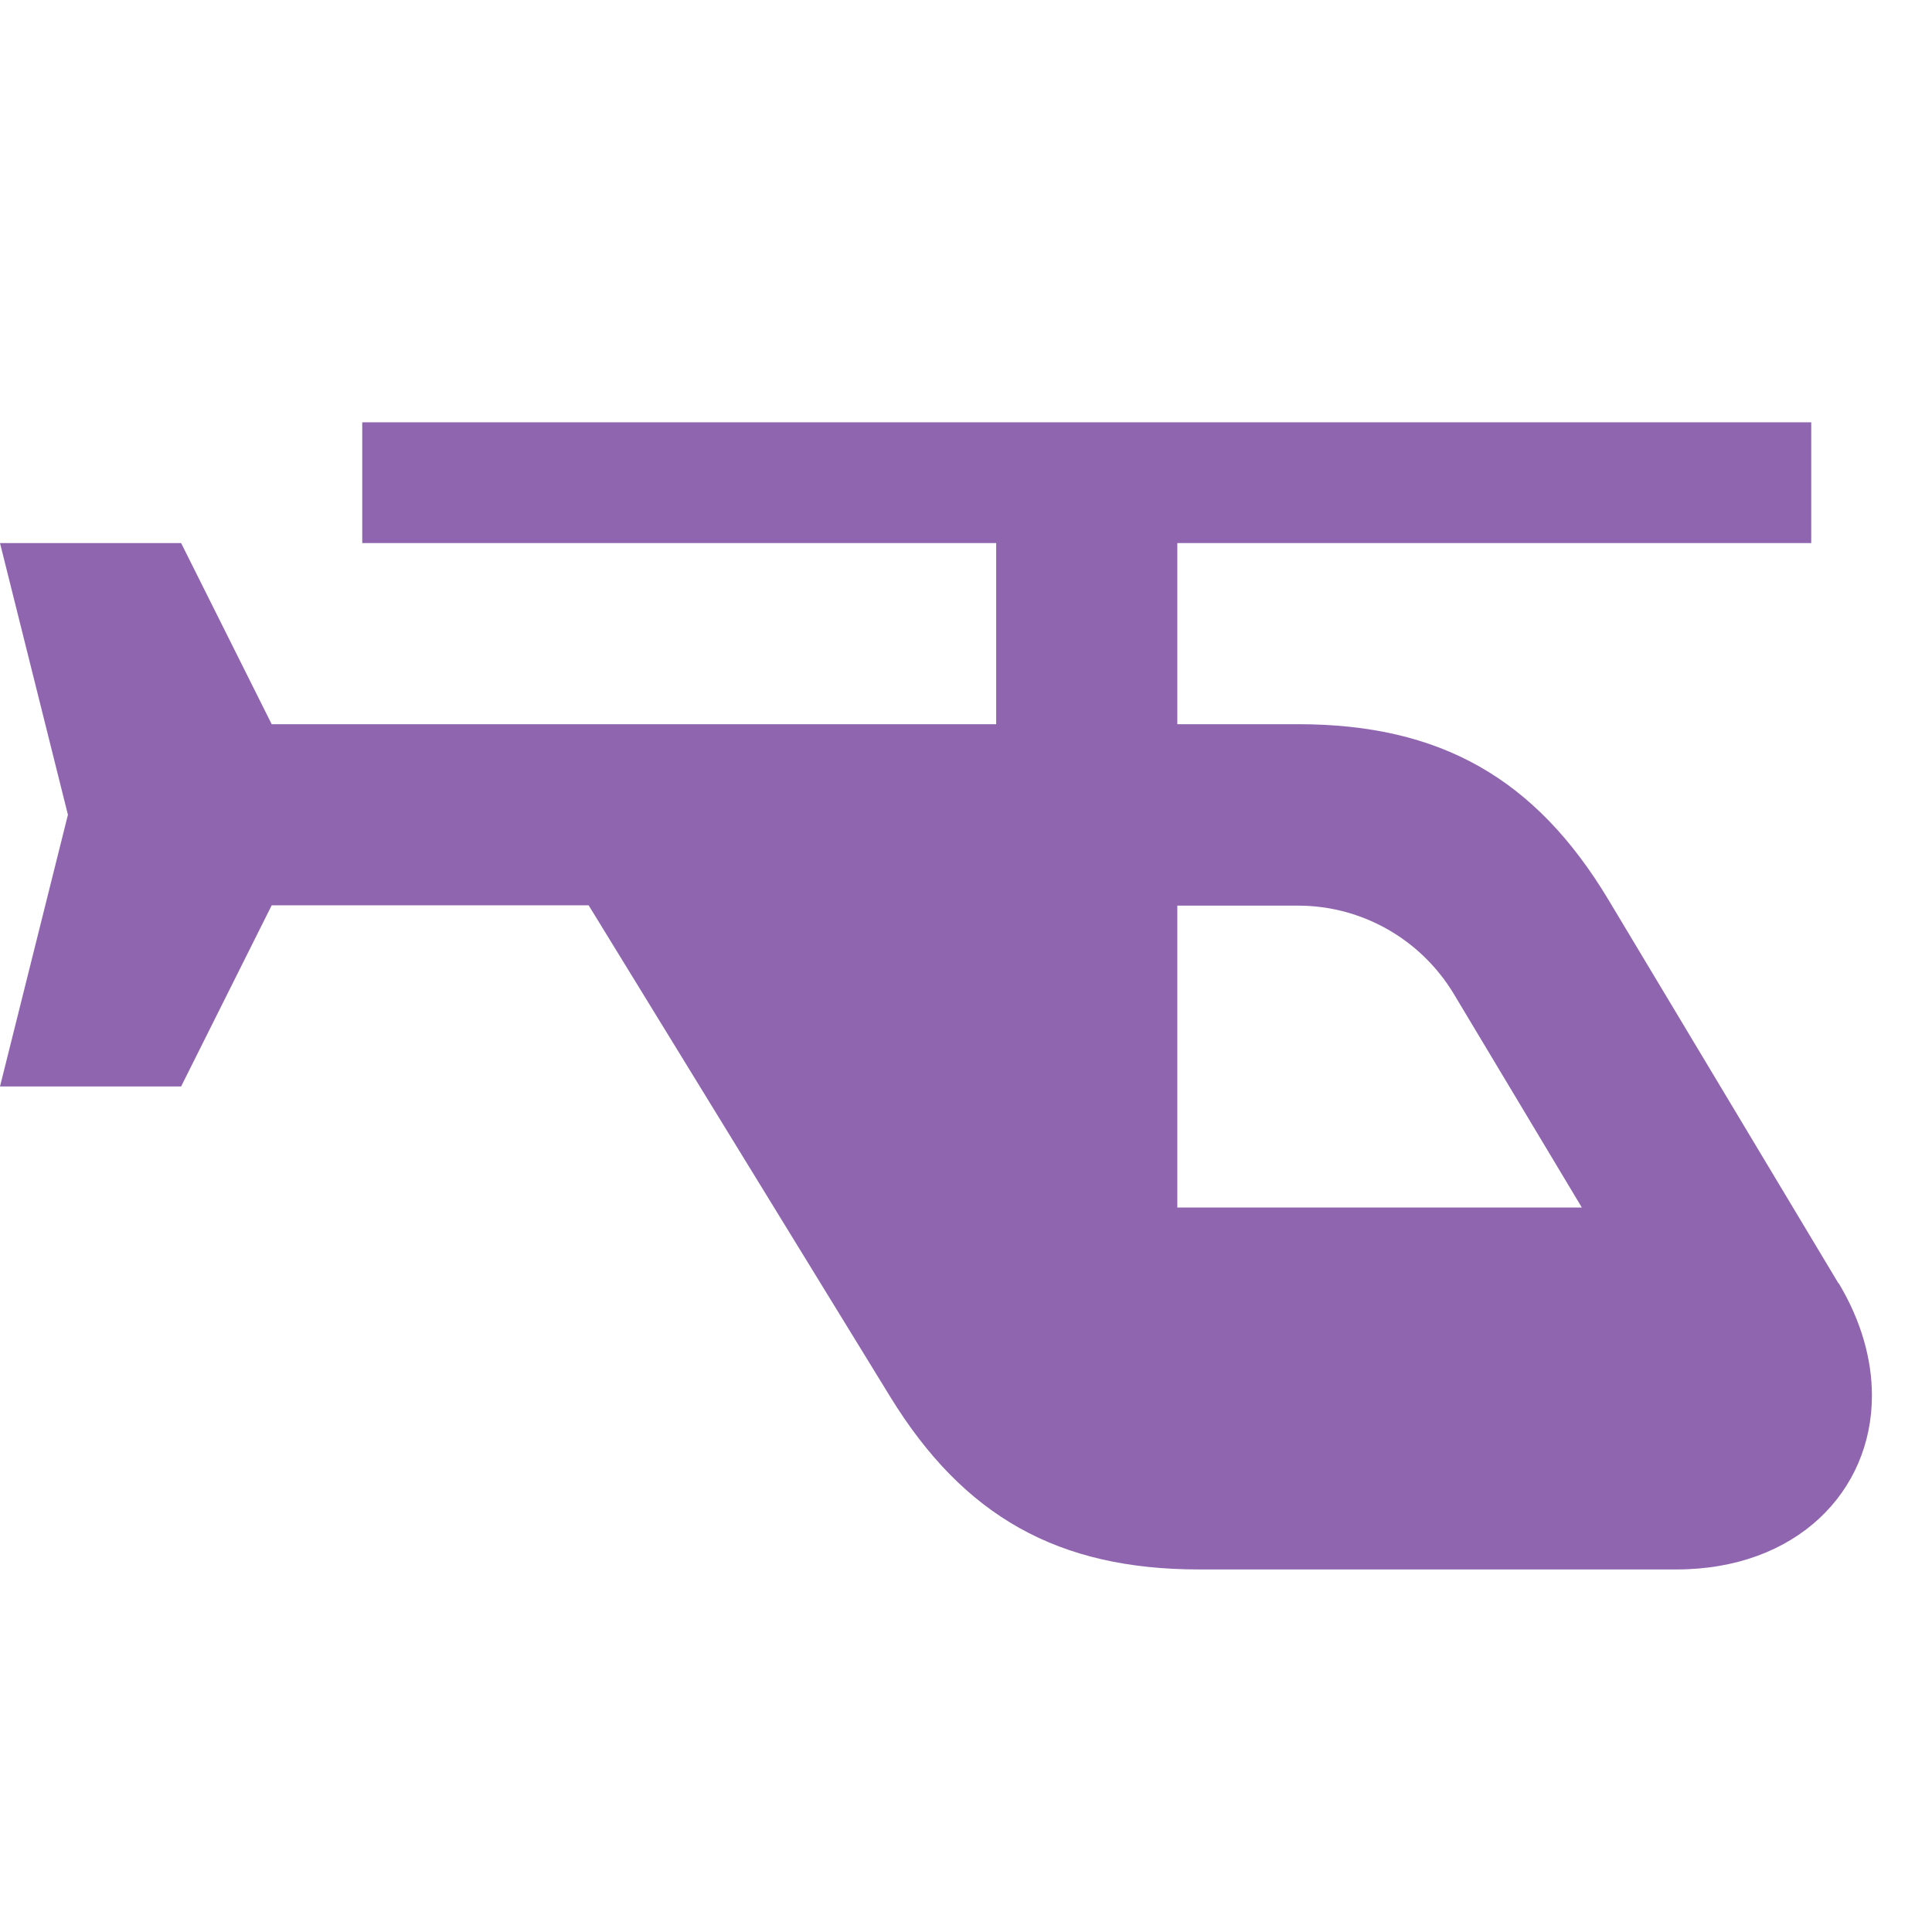 <svg xmlns="http://www.w3.org/2000/svg"  viewBox="0 0 64 64"><defs fill="#9065B0" /><path  d="m60.9,42.51l-7.61-12.69c-2.42-4.04-5.58-5.83-10.29-5.83h-4v-6h21v-4H12v4h21v6H9l-3-6H0l2.25,9-2.25,9h6l3-6h10.5l9.99,16.28c2.44,3.97,5.57,5.72,10.23,5.72h15.81c3.98,0,6.48-2.58,6.48-5.76,0-1.19-.35-2.47-1.1-3.72Zm-21.9-2.51v-10h4c2.11,0,4.06,1.11,5.15,2.91l4.25,7.09h-13.39Z" fill="#9065B0" /></svg>